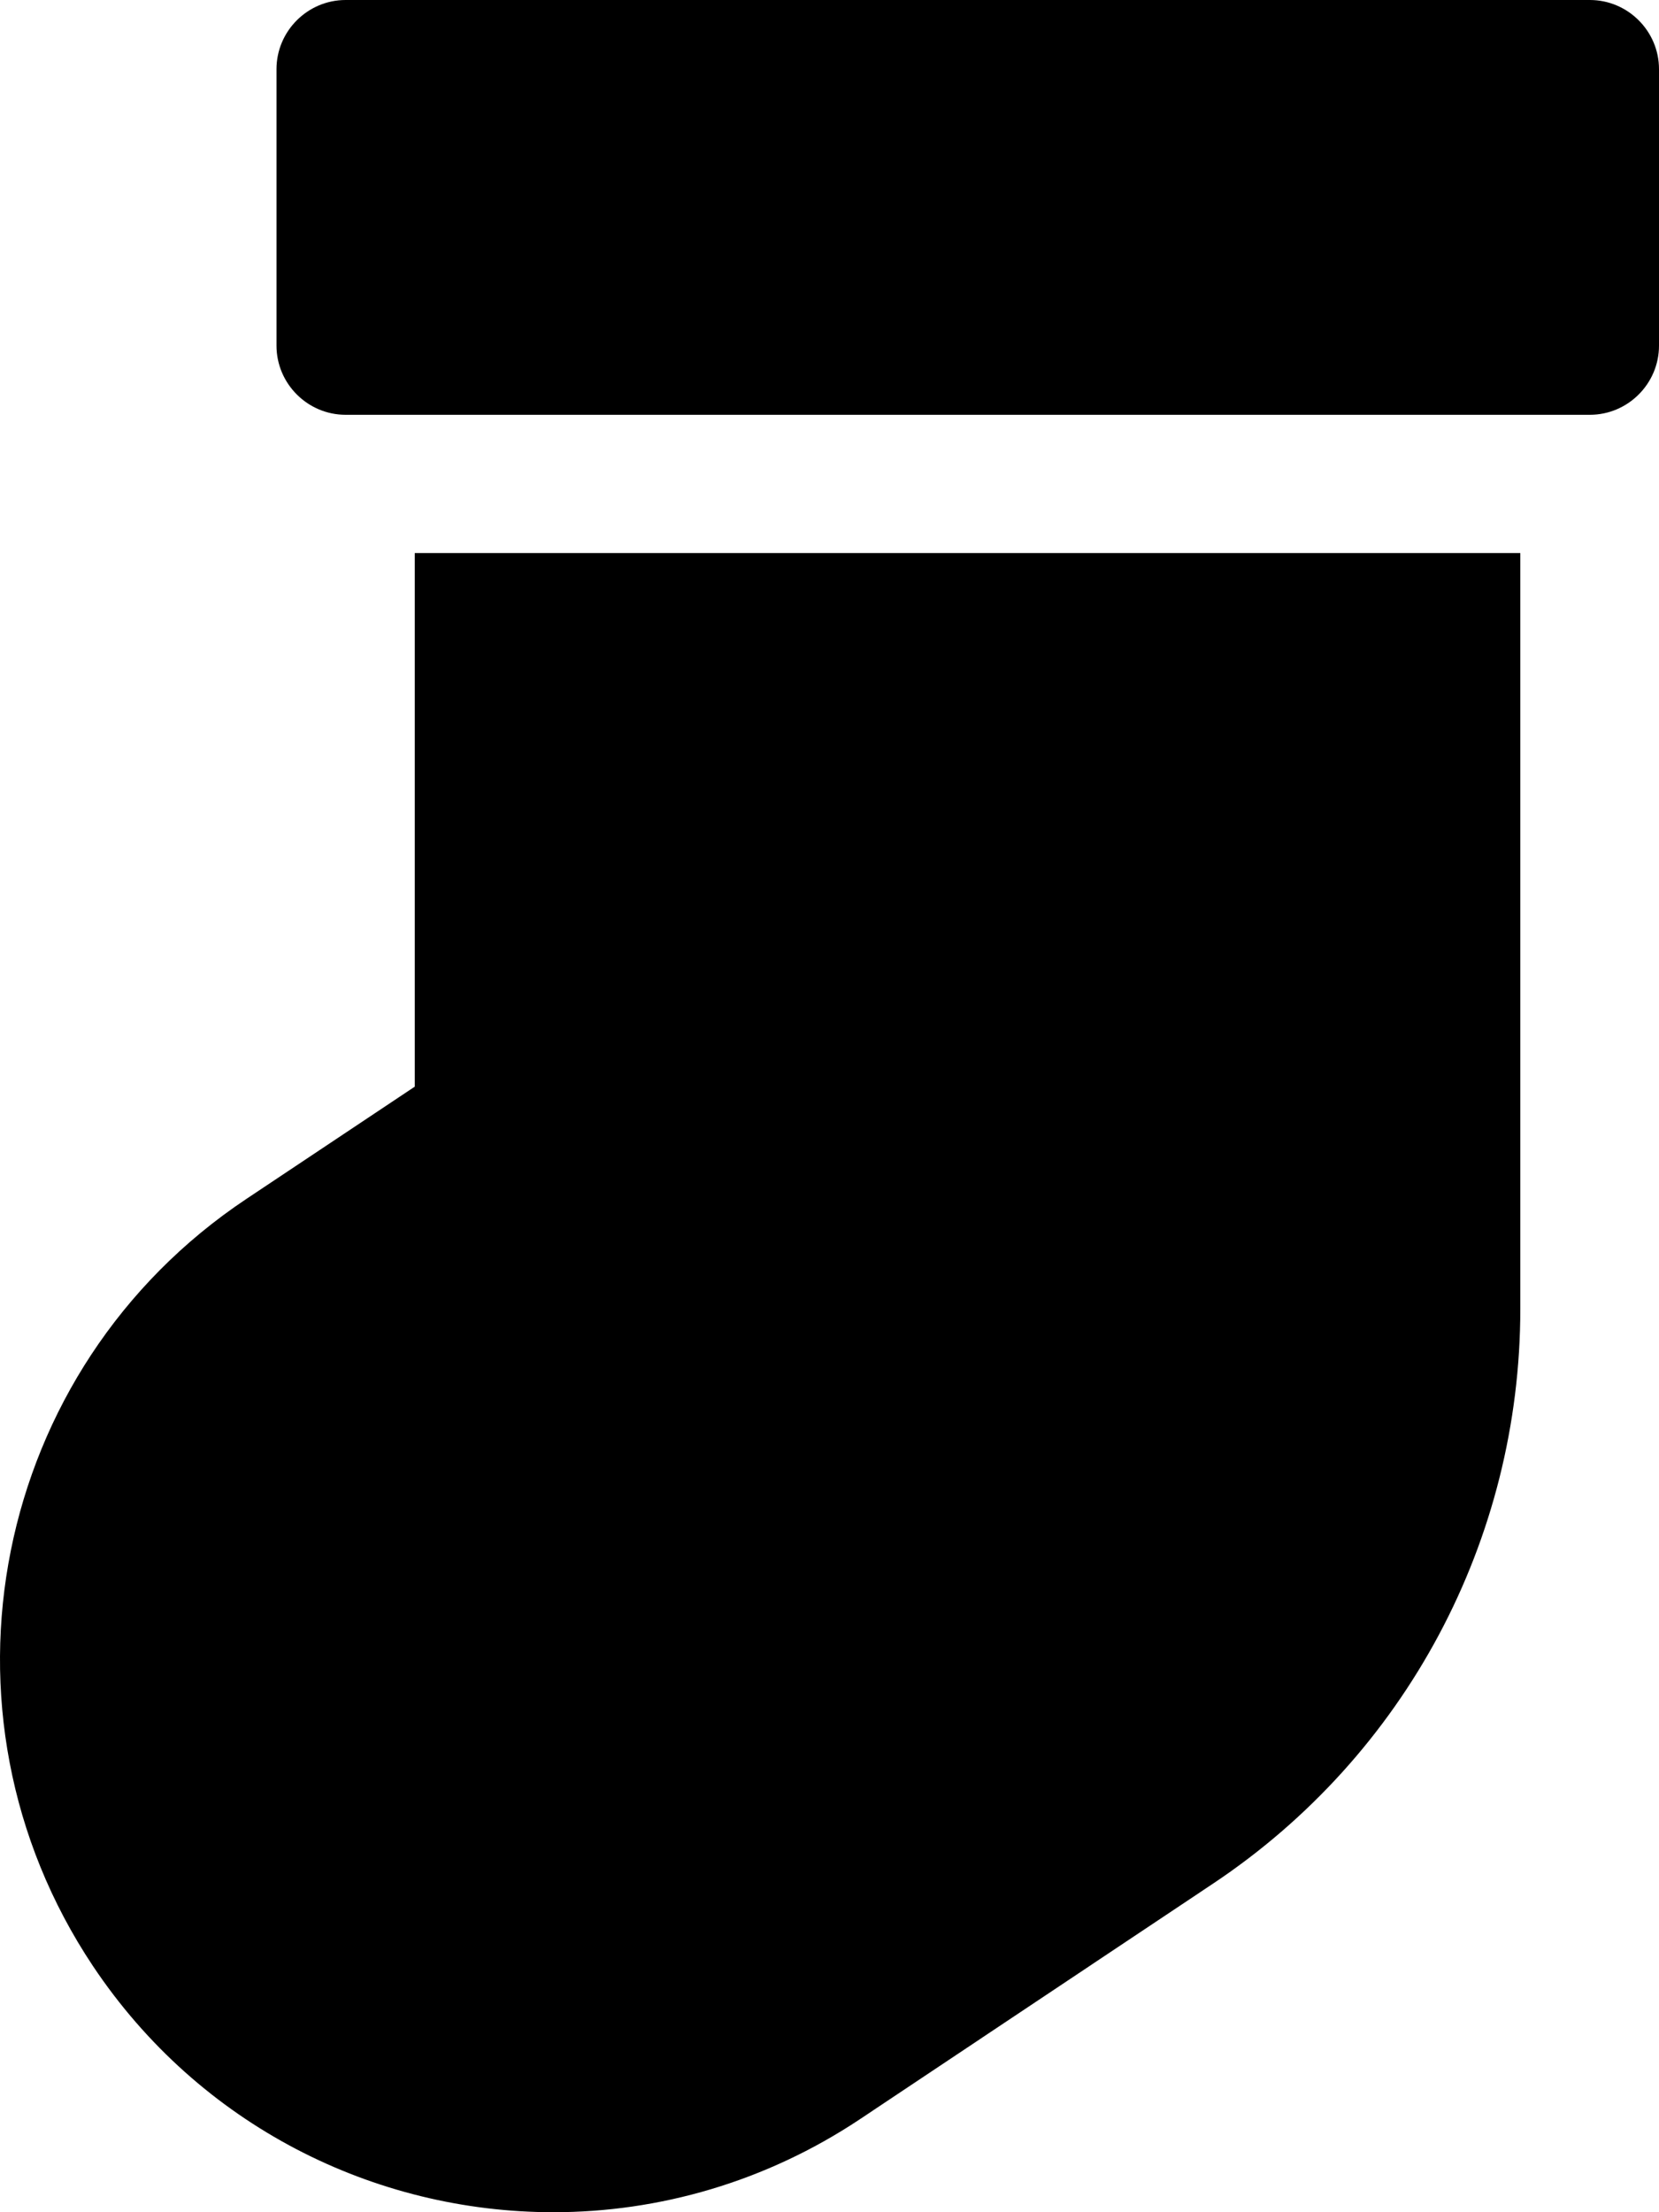 <svg xmlns="http://www.w3.org/2000/svg" viewBox="0 0 384 512"><!-- Font Awesome Pro 5.15.3 by @fontawesome - https://fontawesome.com License - https://fontawesome.com/license (Commercial License) --><path d="M368 0H80c-8.8 0-16 7.2-16 16v64c0 8.8 7.2 16 16 16h288c8.8 0 16-7.2 16-16V16c0-8.8-7.2-16-16-16zM96 251.5l-39 26C-1.8 316.7-17.7 396.2 21.5 455c24.7 37 65.2 57 106.6 57 24.4 0 49.1-7 70.9-21.5l81.7-54.5c44.6-29.7 71.2-79.5 71.2-133.1V128H96v123.5z"/></svg>